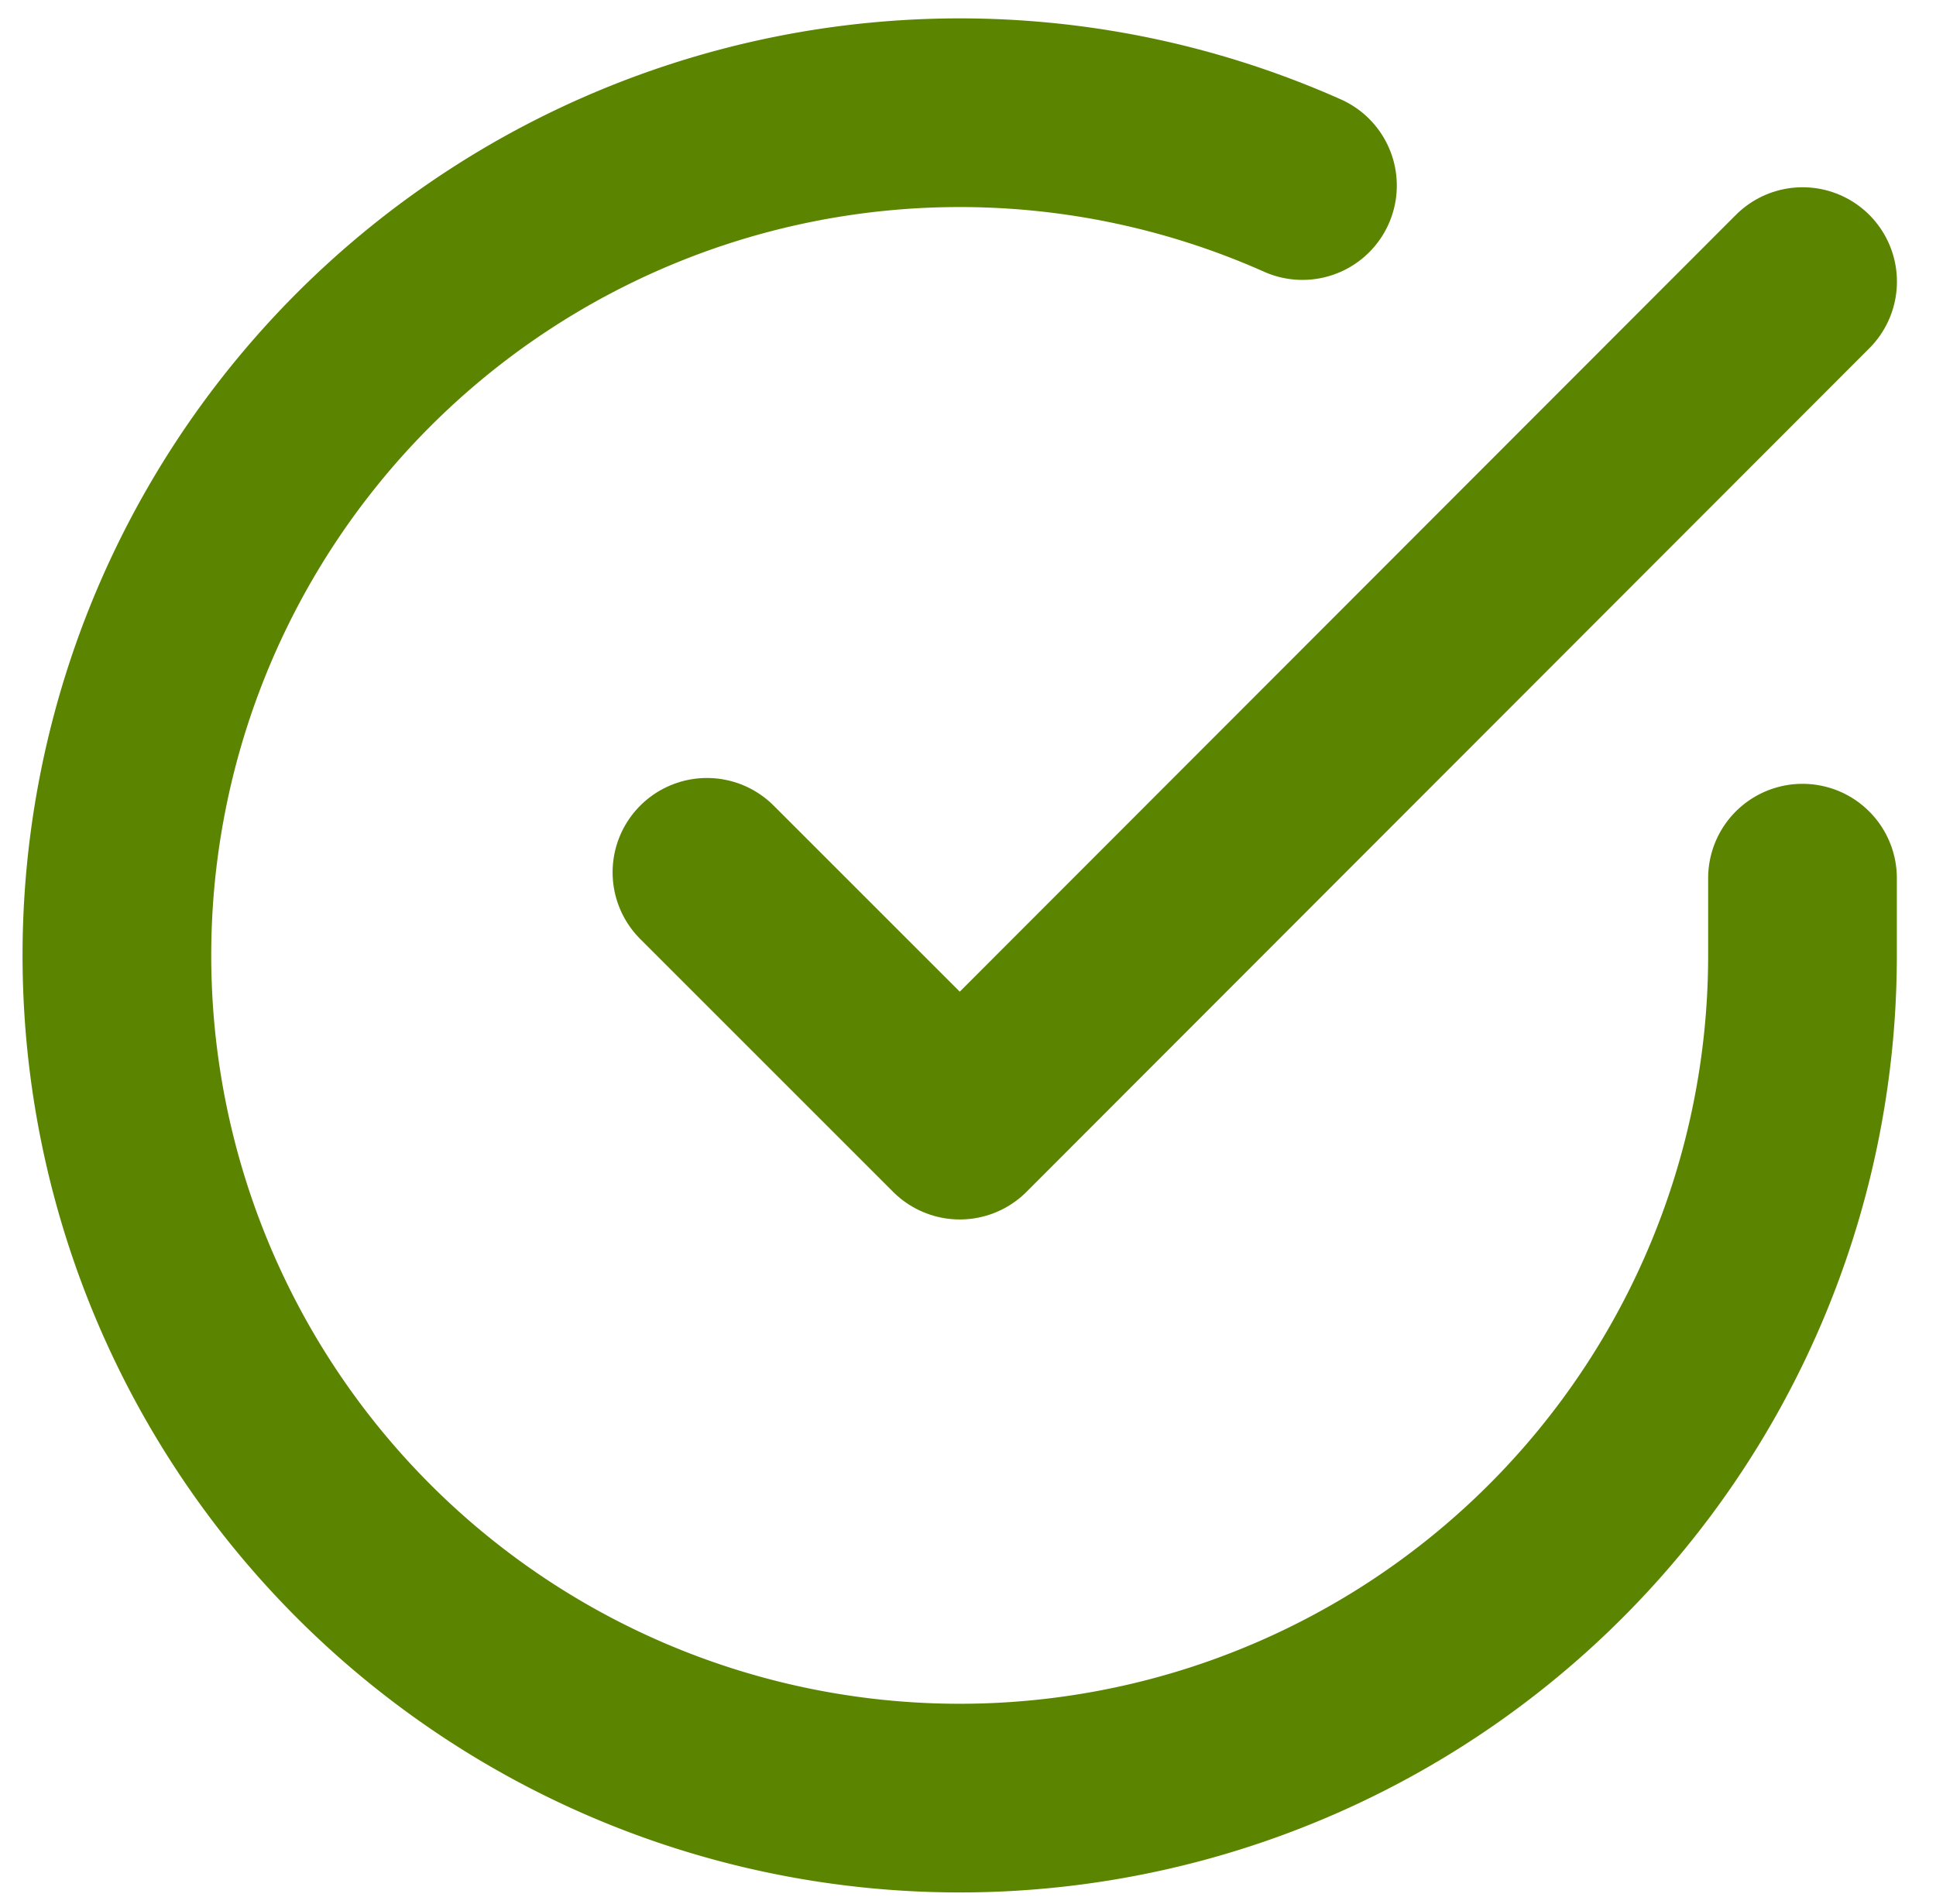 <svg xmlns="http://www.w3.org/2000/svg" width="20.52" height="20.182" viewBox="0 0 20.52 20.182">
  <g id="Icon_feather-check-circle" data-name="Icon feather-check-circle" transform="translate(-1.76 -1.798)">
    <path id="Path_24" data-name="Path 24" d="M20.865,11.107v.822a8.933,8.933,0,1,1-5.3-8.164" transform="translate(0 0)" fill="none" stroke="#5b8500" stroke-linecap="round" stroke-linejoin="round" stroke-width="2"/>
    <path id="Path_25" data-name="Path 25" d="M25.113,6,16.18,14.942l-2.68-2.68" transform="translate(-4.247 -1.217)" fill="none" stroke="#5b8500" stroke-linecap="round" stroke-linejoin="round" stroke-width="2"/>
  </g>
</svg>

